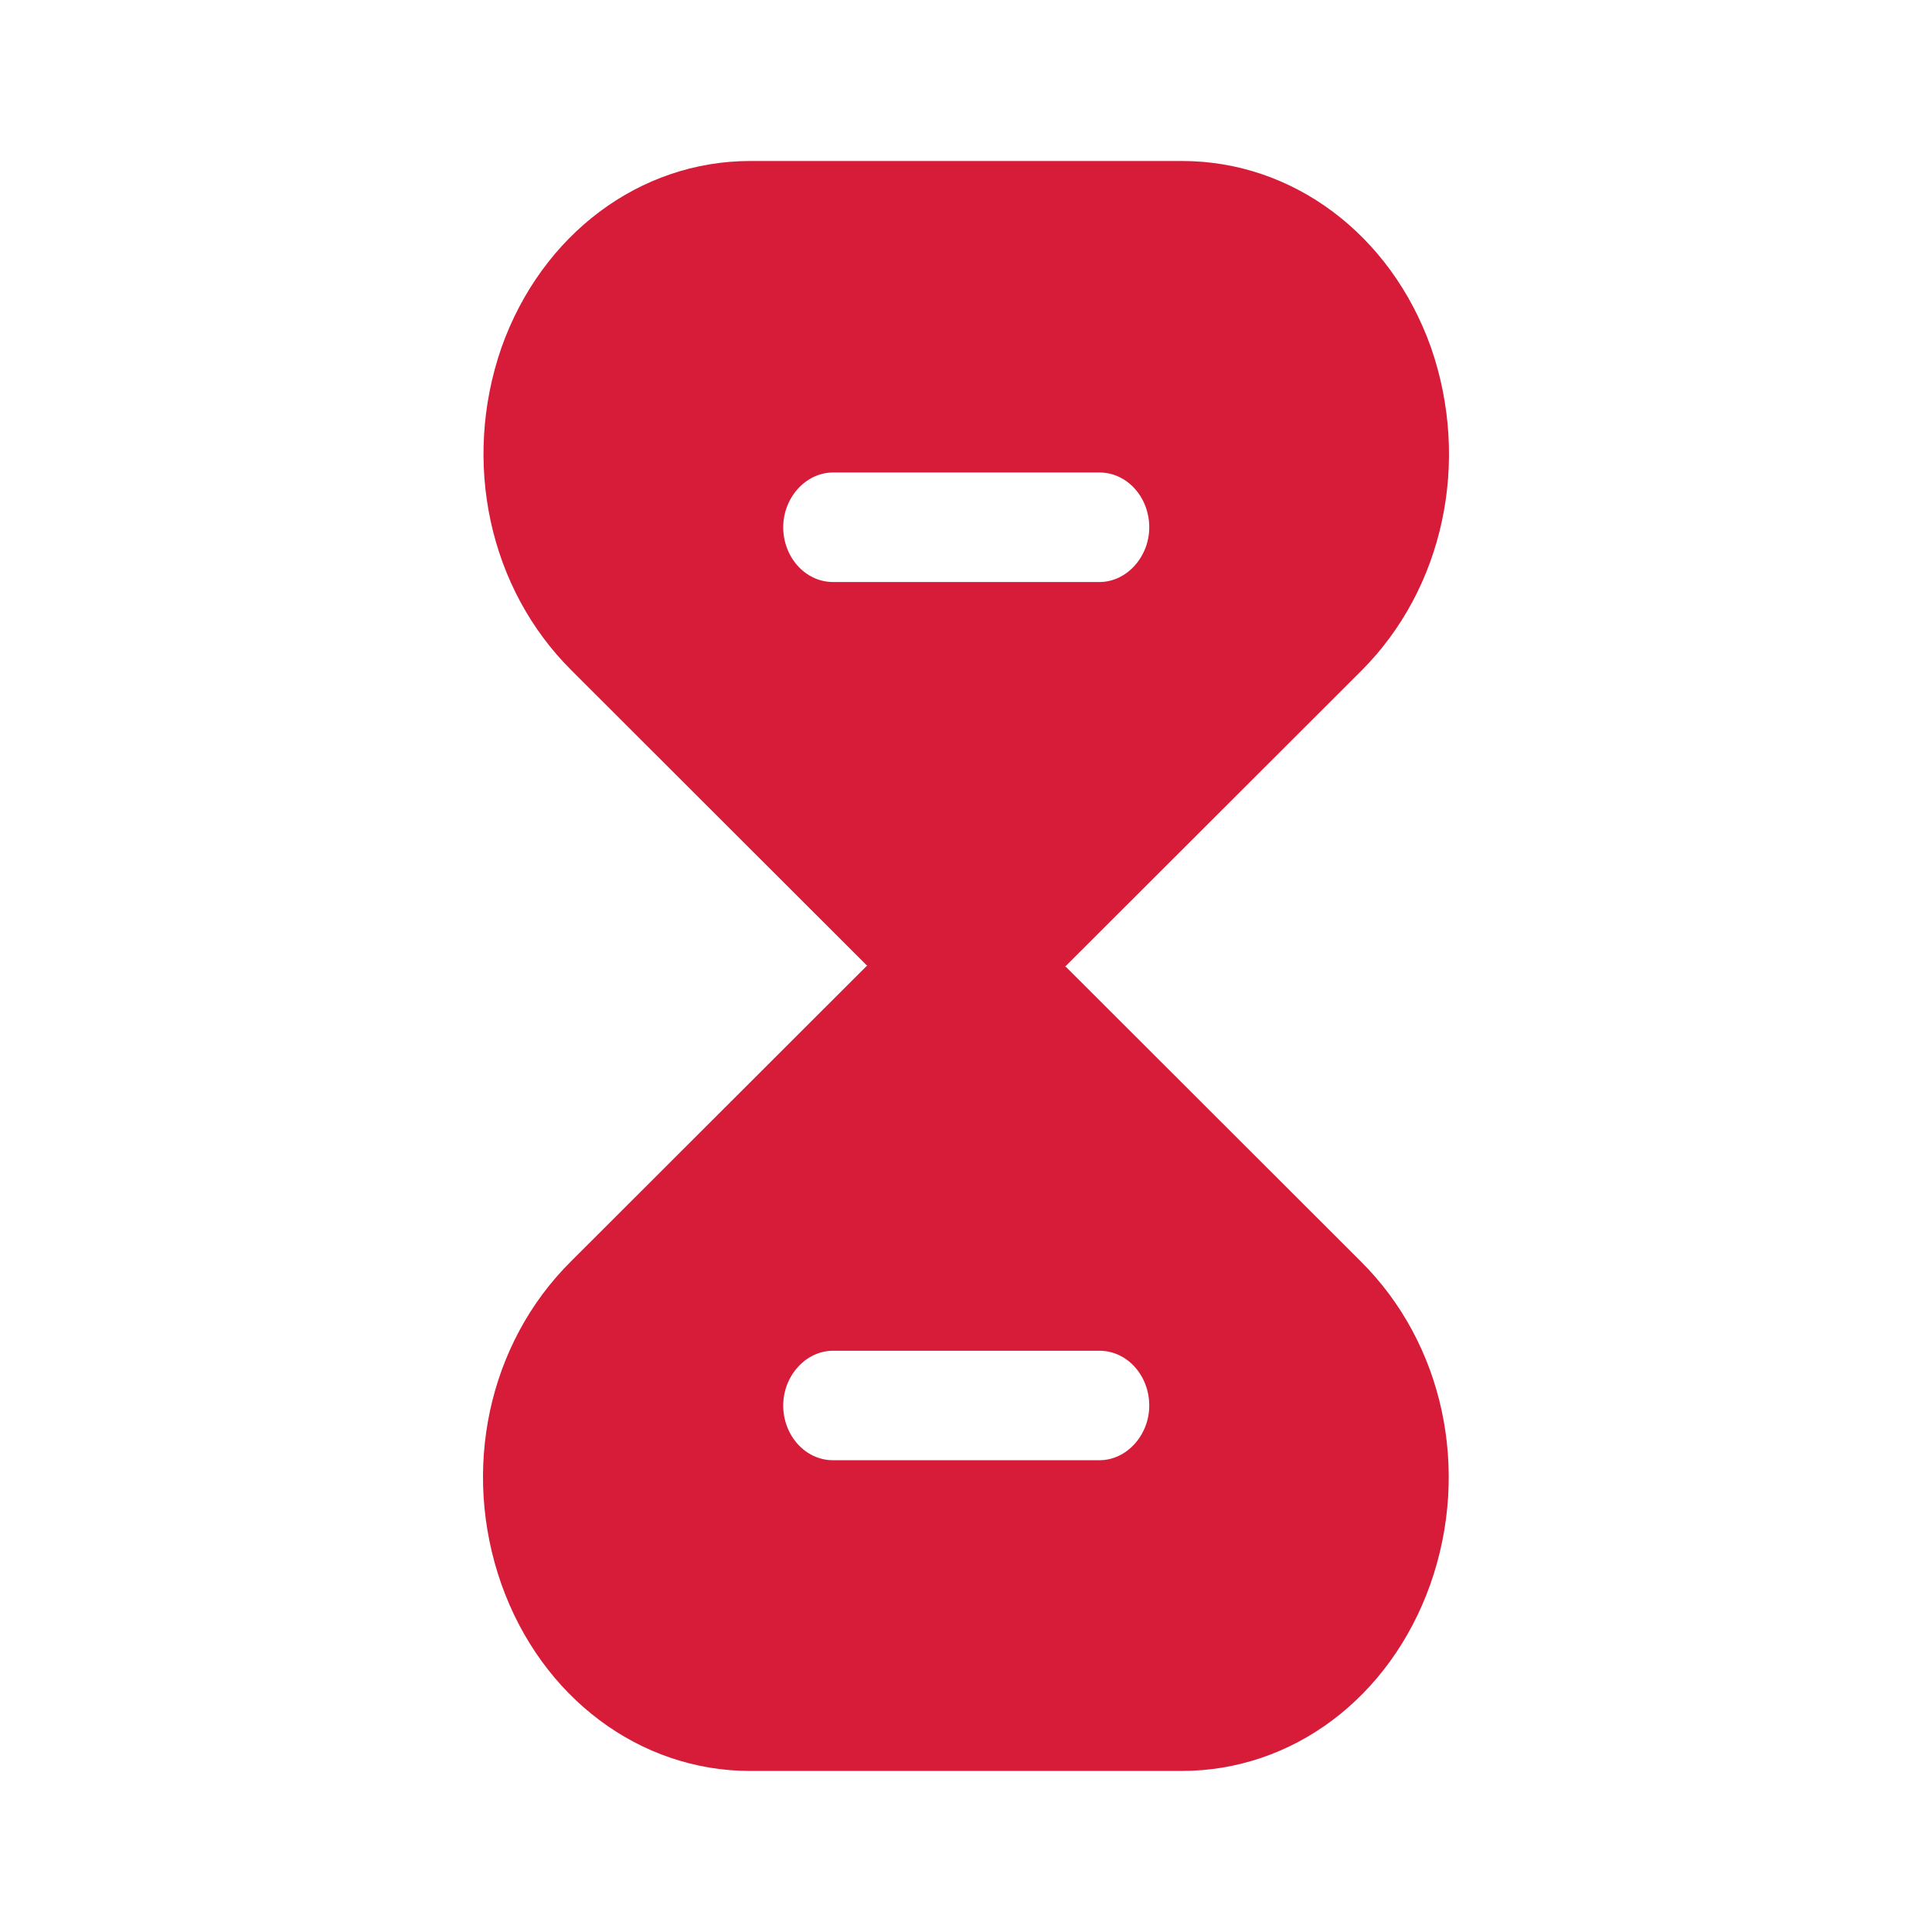 <svg width="48" height="48" viewBox="0 0 48 48" fill="none" xmlns="http://www.w3.org/2000/svg">
<path d="M33.809 31.34L26.461 24H21.532L14.184 31.34C12.129 33.38 11.456 36.52 12.457 39.359C13.457 42.179 15.894 43.999 18.64 43.999H29.353C32.117 43.999 34.536 42.179 35.537 39.359C36.537 36.52 35.864 33.38 33.809 31.34ZM27.316 36.279H20.696C20.005 36.279 19.459 35.66 19.459 34.919C19.459 34.179 20.023 33.559 20.696 33.559H27.316C28.007 33.559 28.553 34.179 28.553 34.919C28.553 35.66 27.989 36.279 27.316 36.279Z" fill="#D61C38"/>
<path d="M35.555 8.64C34.555 5.82 32.117 4 29.371 4H18.64C15.894 4 13.457 5.82 12.457 8.64C11.475 11.479 12.147 14.62 14.203 16.66L21.55 24H26.479L33.827 16.66C35.864 14.62 36.537 11.479 35.555 8.64ZM27.316 14.46H20.696C20.005 14.46 19.459 13.839 19.459 13.1C19.459 12.36 20.023 11.739 20.696 11.739H27.316C28.007 11.739 28.553 12.36 28.553 13.1C28.553 13.839 27.989 14.46 27.316 14.46Z" fill="#D61C38"/>
</svg>
